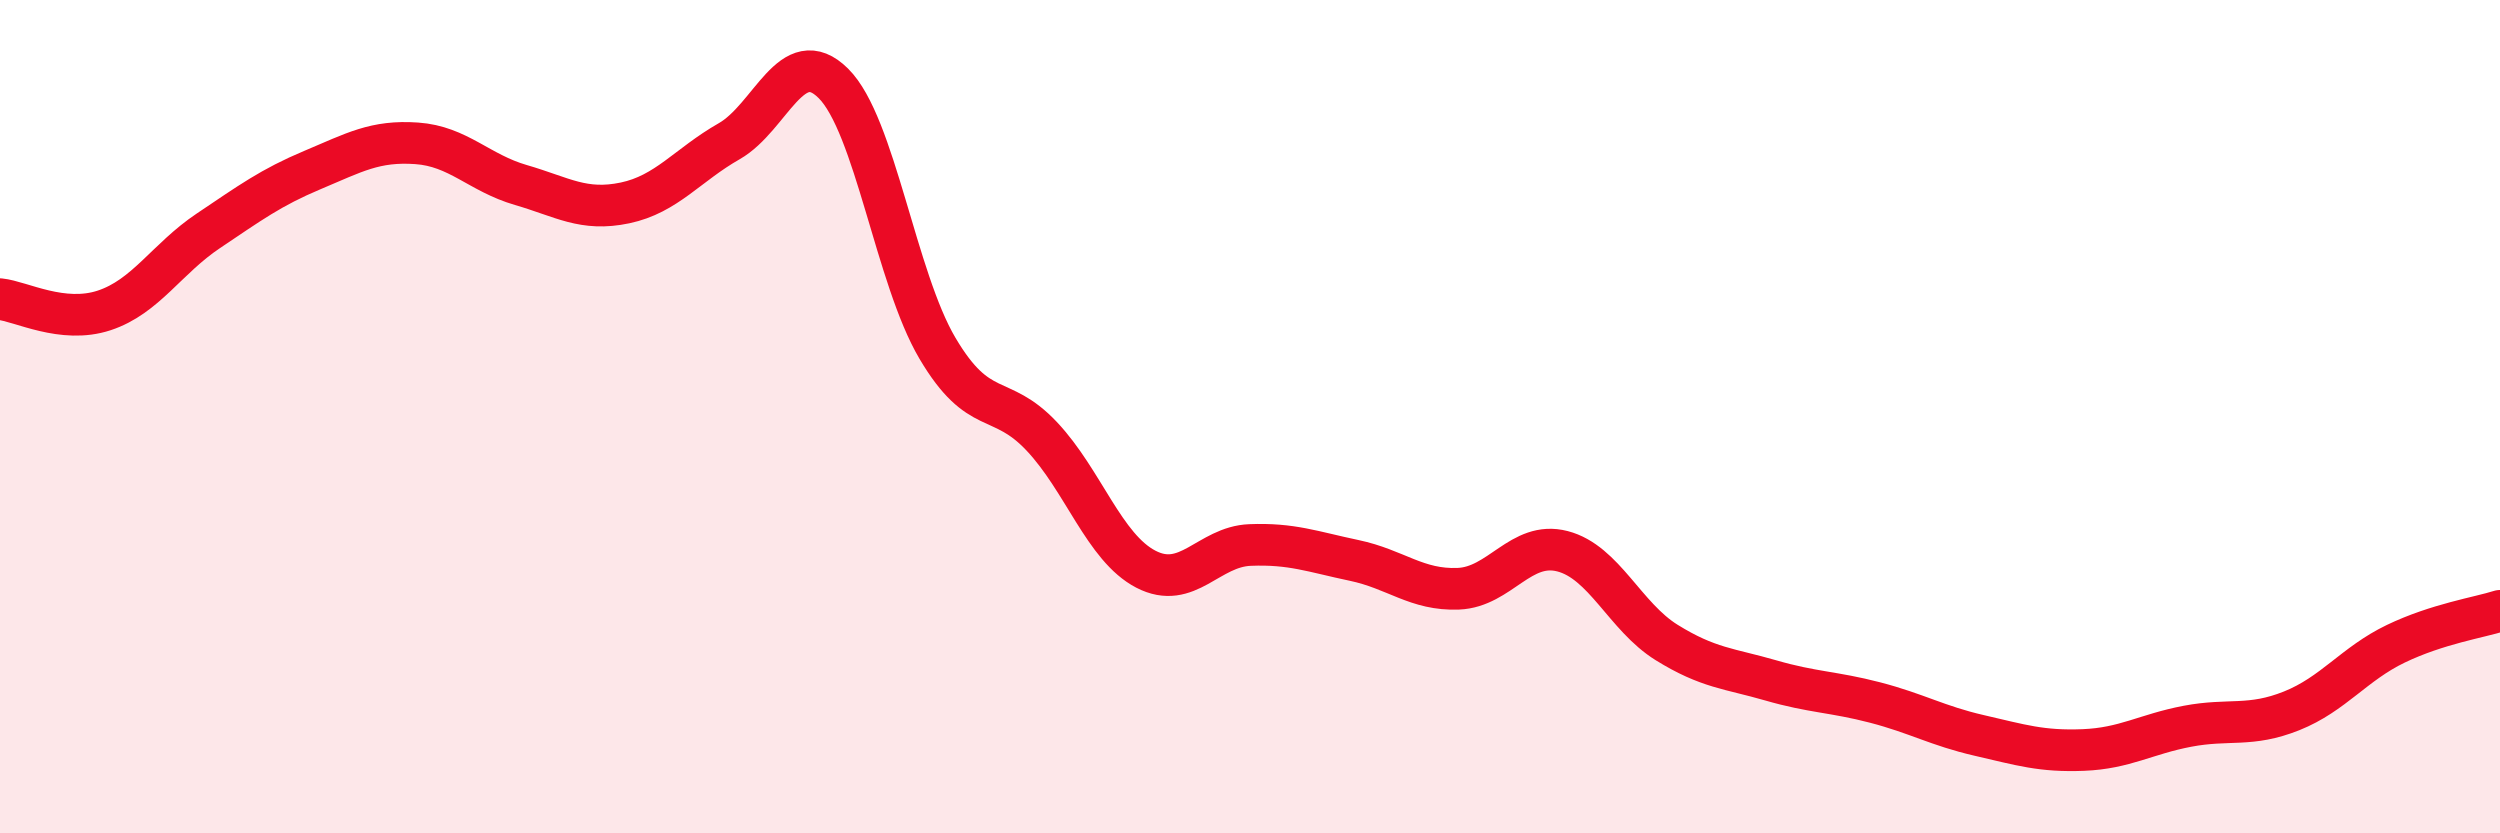 
    <svg width="60" height="20" viewBox="0 0 60 20" xmlns="http://www.w3.org/2000/svg">
      <path
        d="M 0,7.18 C 0.5,7.23 1.5,7.78 2.5,7.45 C 3.5,7.12 4,6.21 5,5.54 C 6,4.87 6.5,4.5 7.5,4.08 C 8.5,3.66 9,3.37 10,3.44 C 11,3.51 11.5,4.15 12.5,4.44 C 13.5,4.73 14,5.08 15,4.87 C 16,4.66 16.5,3.96 17.5,3.39 C 18.5,2.82 19,1.01 20,2 C 21,2.99 21.5,6.67 22.5,8.36 C 23.5,10.05 24,9.41 25,10.47 C 26,11.53 26.5,13.14 27.5,13.66 C 28.5,14.18 29,13.12 30,13.08 C 31,13.04 31.5,13.24 32.5,13.45 C 33.5,13.66 34,14.17 35,14.13 C 36,14.09 36.5,12.97 37.5,13.23 C 38.5,13.49 39,14.8 40,15.42 C 41,16.04 41.5,16.04 42.5,16.33 C 43.5,16.62 44,16.6 45,16.86 C 46,17.12 46.5,17.42 47.5,17.65 C 48.5,17.88 49,18.04 50,18 C 51,17.96 51.5,17.62 52.5,17.43 C 53.5,17.24 54,17.46 55,17.06 C 56,16.66 56.5,15.93 57.5,15.45 C 58.5,14.97 59.5,14.82 60,14.66L60 20L0 20Z"
        fill="#EB0A25"
        opacity="0.1"
        stroke-linecap="round"
        stroke-linejoin="round"
      />
      <path
        d="M 0,7.18 C 0.5,7.23 1.5,7.78 2.5,7.45 C 3.5,7.12 4,6.21 5,5.54 C 6,4.87 6.5,4.5 7.5,4.08 C 8.5,3.66 9,3.37 10,3.44 C 11,3.51 11.5,4.15 12.5,4.44 C 13.5,4.73 14,5.08 15,4.87 C 16,4.66 16.5,3.96 17.5,3.39 C 18.5,2.82 19,1.01 20,2 C 21,2.99 21.5,6.67 22.5,8.36 C 23.5,10.05 24,9.41 25,10.47 C 26,11.53 26.5,13.14 27.5,13.66 C 28.5,14.18 29,13.12 30,13.08 C 31,13.04 31.5,13.24 32.5,13.45 C 33.5,13.66 34,14.17 35,14.13 C 36,14.09 36.5,12.97 37.5,13.23 C 38.5,13.49 39,14.8 40,15.42 C 41,16.04 41.5,16.04 42.5,16.33 C 43.5,16.62 44,16.6 45,16.86 C 46,17.12 46.5,17.42 47.5,17.65 C 48.5,17.88 49,18.04 50,18 C 51,17.96 51.5,17.62 52.5,17.43 C 53.5,17.24 54,17.46 55,17.06 C 56,16.66 56.5,15.93 57.5,15.45 C 58.5,14.97 59.5,14.82 60,14.66"
        stroke="#EB0A25"
        stroke-width="1"
        fill="none"
        stroke-linecap="round"
        stroke-linejoin="round"
      />
    </svg>
  